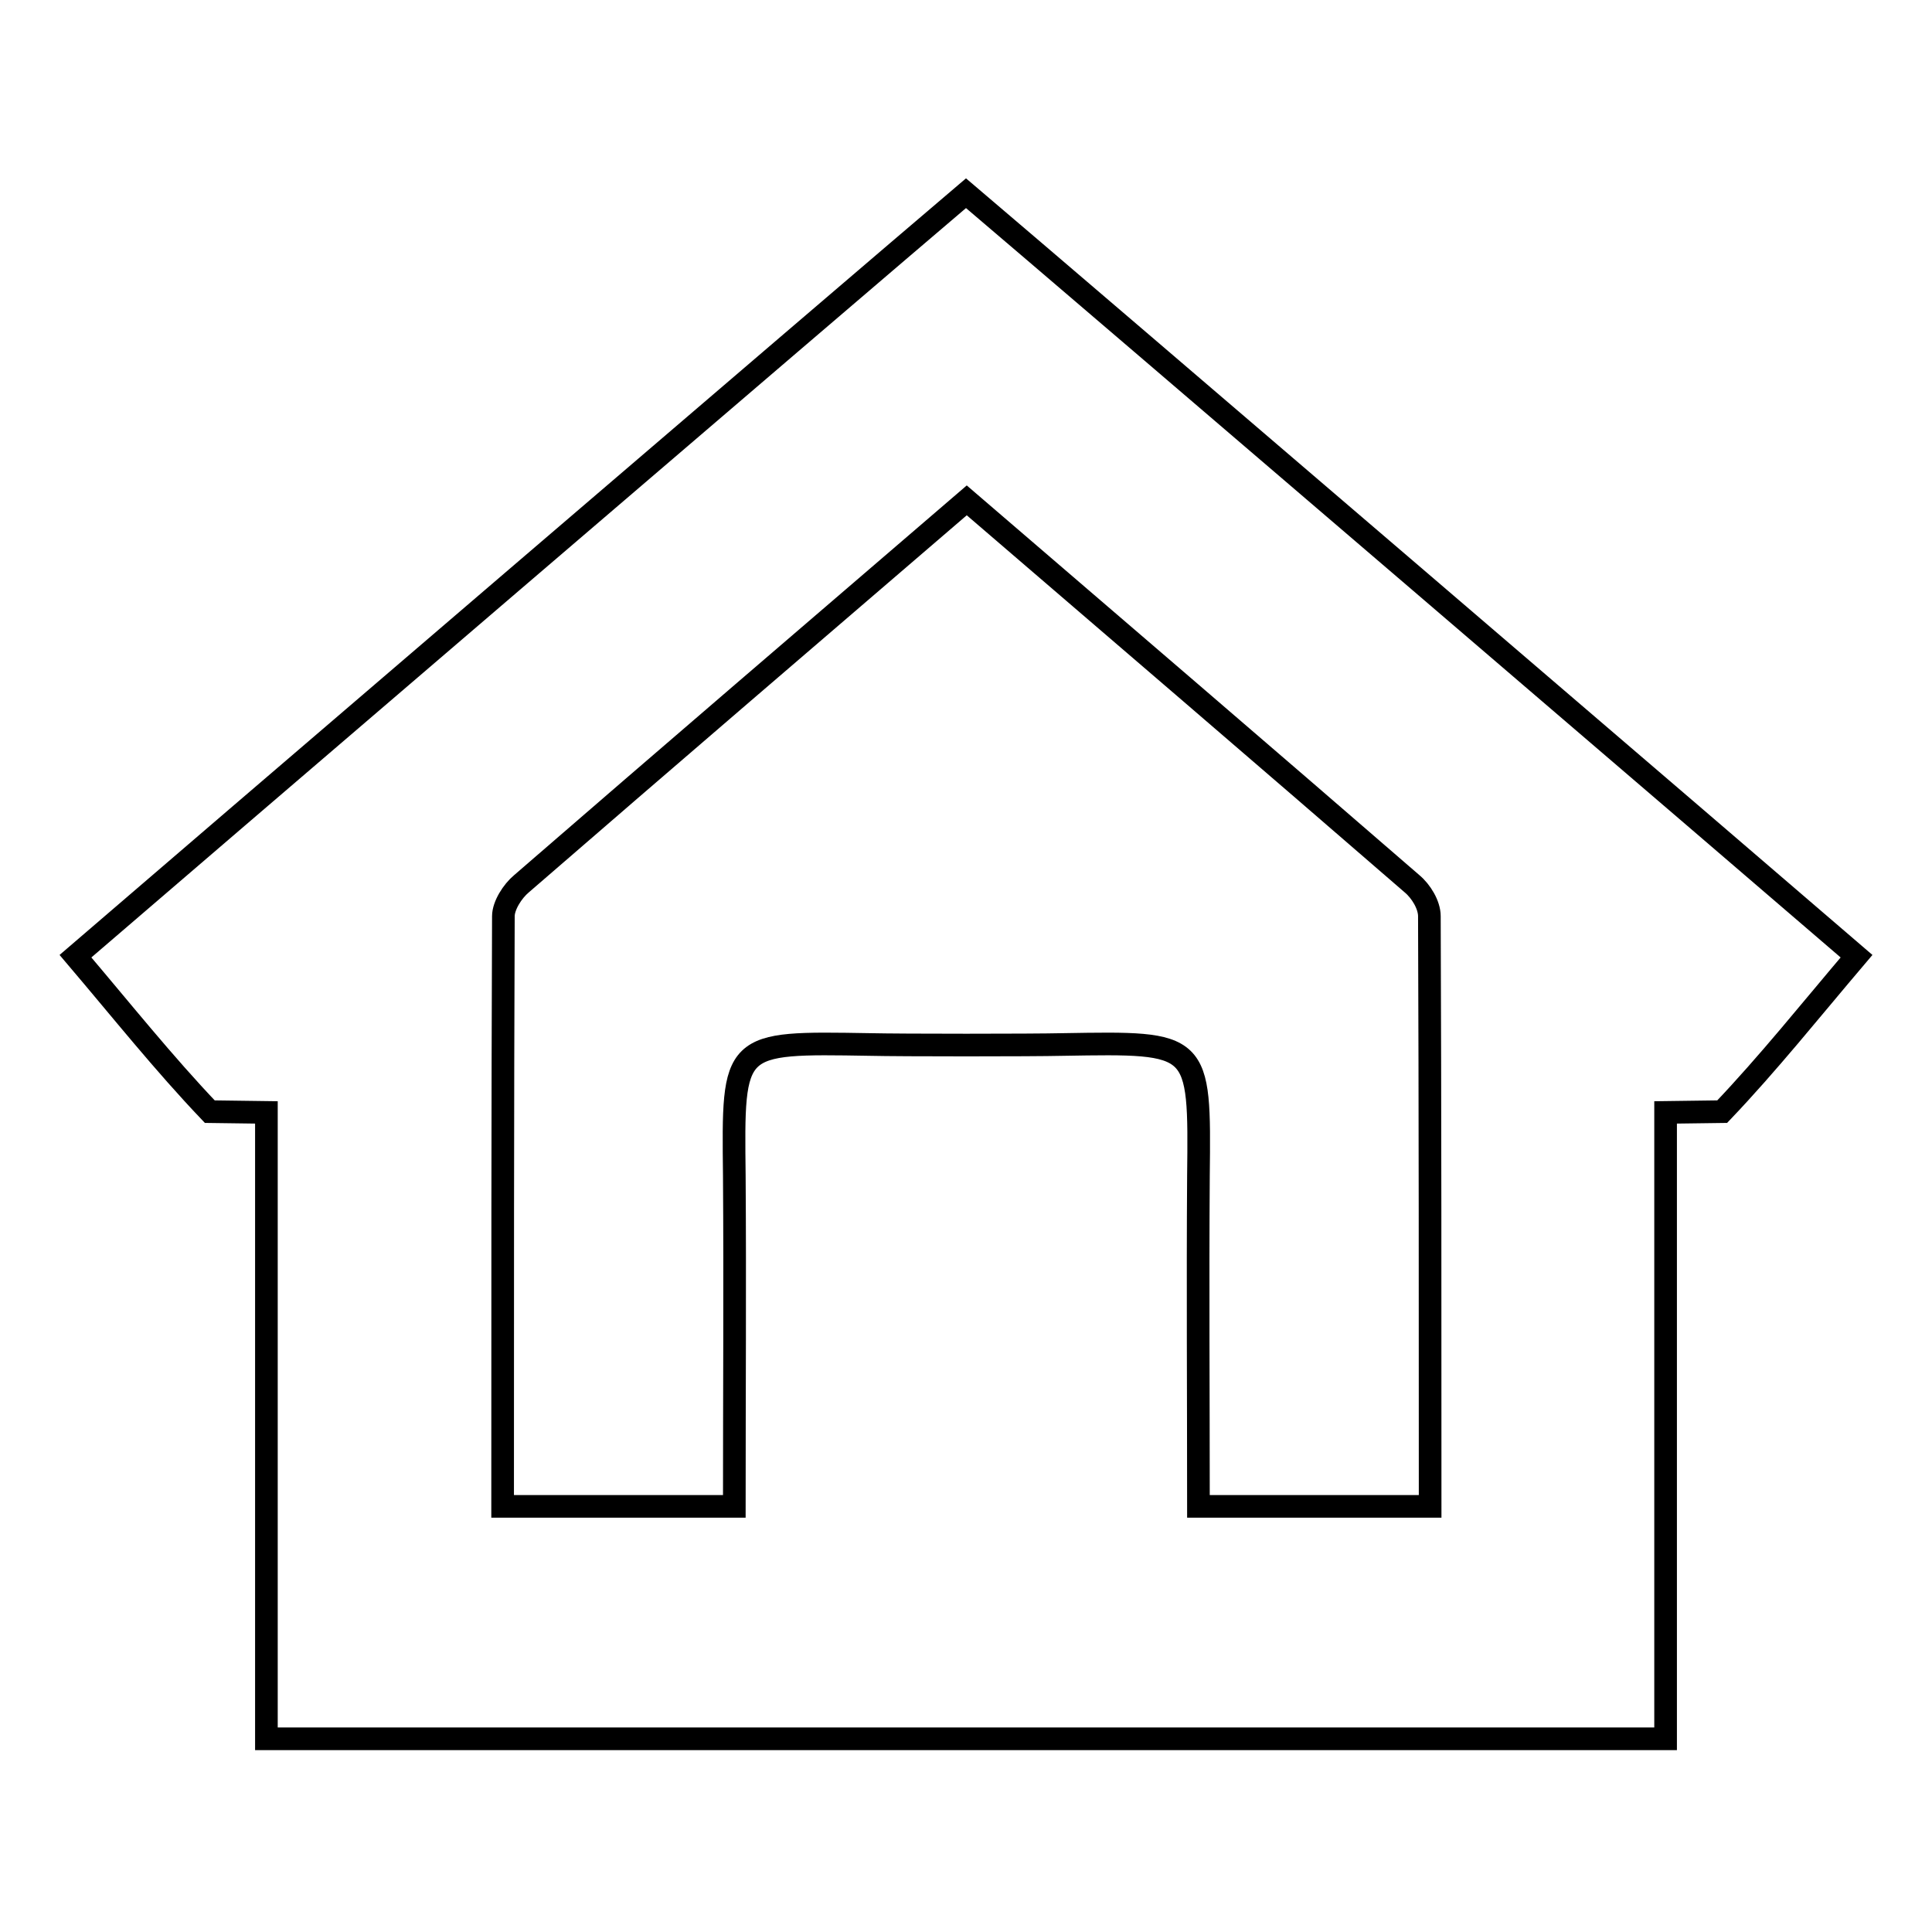 <?xml version="1.0" encoding="utf-8"?>
<!-- Svg Vector Icons : http://www.onlinewebfonts.com/icon -->
<!DOCTYPE svg PUBLIC "-//W3C//DTD SVG 1.1//EN" "http://www.w3.org/Graphics/SVG/1.1/DTD/svg11.dtd">
<svg version="1.1" xmlns="http://www.w3.org/2000/svg" xmlns:xlink="http://www.w3.org/1999/xlink" x="0px" y="0px" viewBox="0 0 256 256" enable-background="new 0 0 256 256" xml:space="preserve">
<g><g><path stroke-width="3" fill-opacity="0" stroke="#000000"  d="M128,25.6C112.7,38.6,22.3,116.1,10,126.7c6.2,7.3,11.7,14.2,17.8,20.6l7.5,0.1c0,26.4,0,55,0,83c31,0,61.9,0,92.7,0s61.7,0,92.7,0c0-28,0-56.6,0-83l7.5-0.1c6.1-6.4,11.6-13.3,17.8-20.6C233.7,116.1,143.3,38.6,128,25.6z M189.5,199.6c-10.7,0-20.2,0-30.7,0c0-14.8-0.1-29.3,0-43.8c0.2-17.8,0.2-17.7-17.9-17.4c-4.3,0.1-21.4,0.1-25.7,0c-18.2-0.3-18.1-0.4-17.9,17.4c0.1,14.4,0,28.9,0,43.8c-10.6,0-20.1,0-30.7,0c0-26.5,0-52.3,0.1-78.2c0-1.4,1.2-3.3,2.4-4.3c19.5-16.9,39.1-33.7,59-50.8c0,0,0,0,0,0c0,0,0,0,0,0c19.9,17.1,39.5,33.9,59,50.8c1.2,1,2.3,2.8,2.3,4.3C189.5,147.3,189.5,173.1,189.5,199.6z"/></g></g>
</svg>